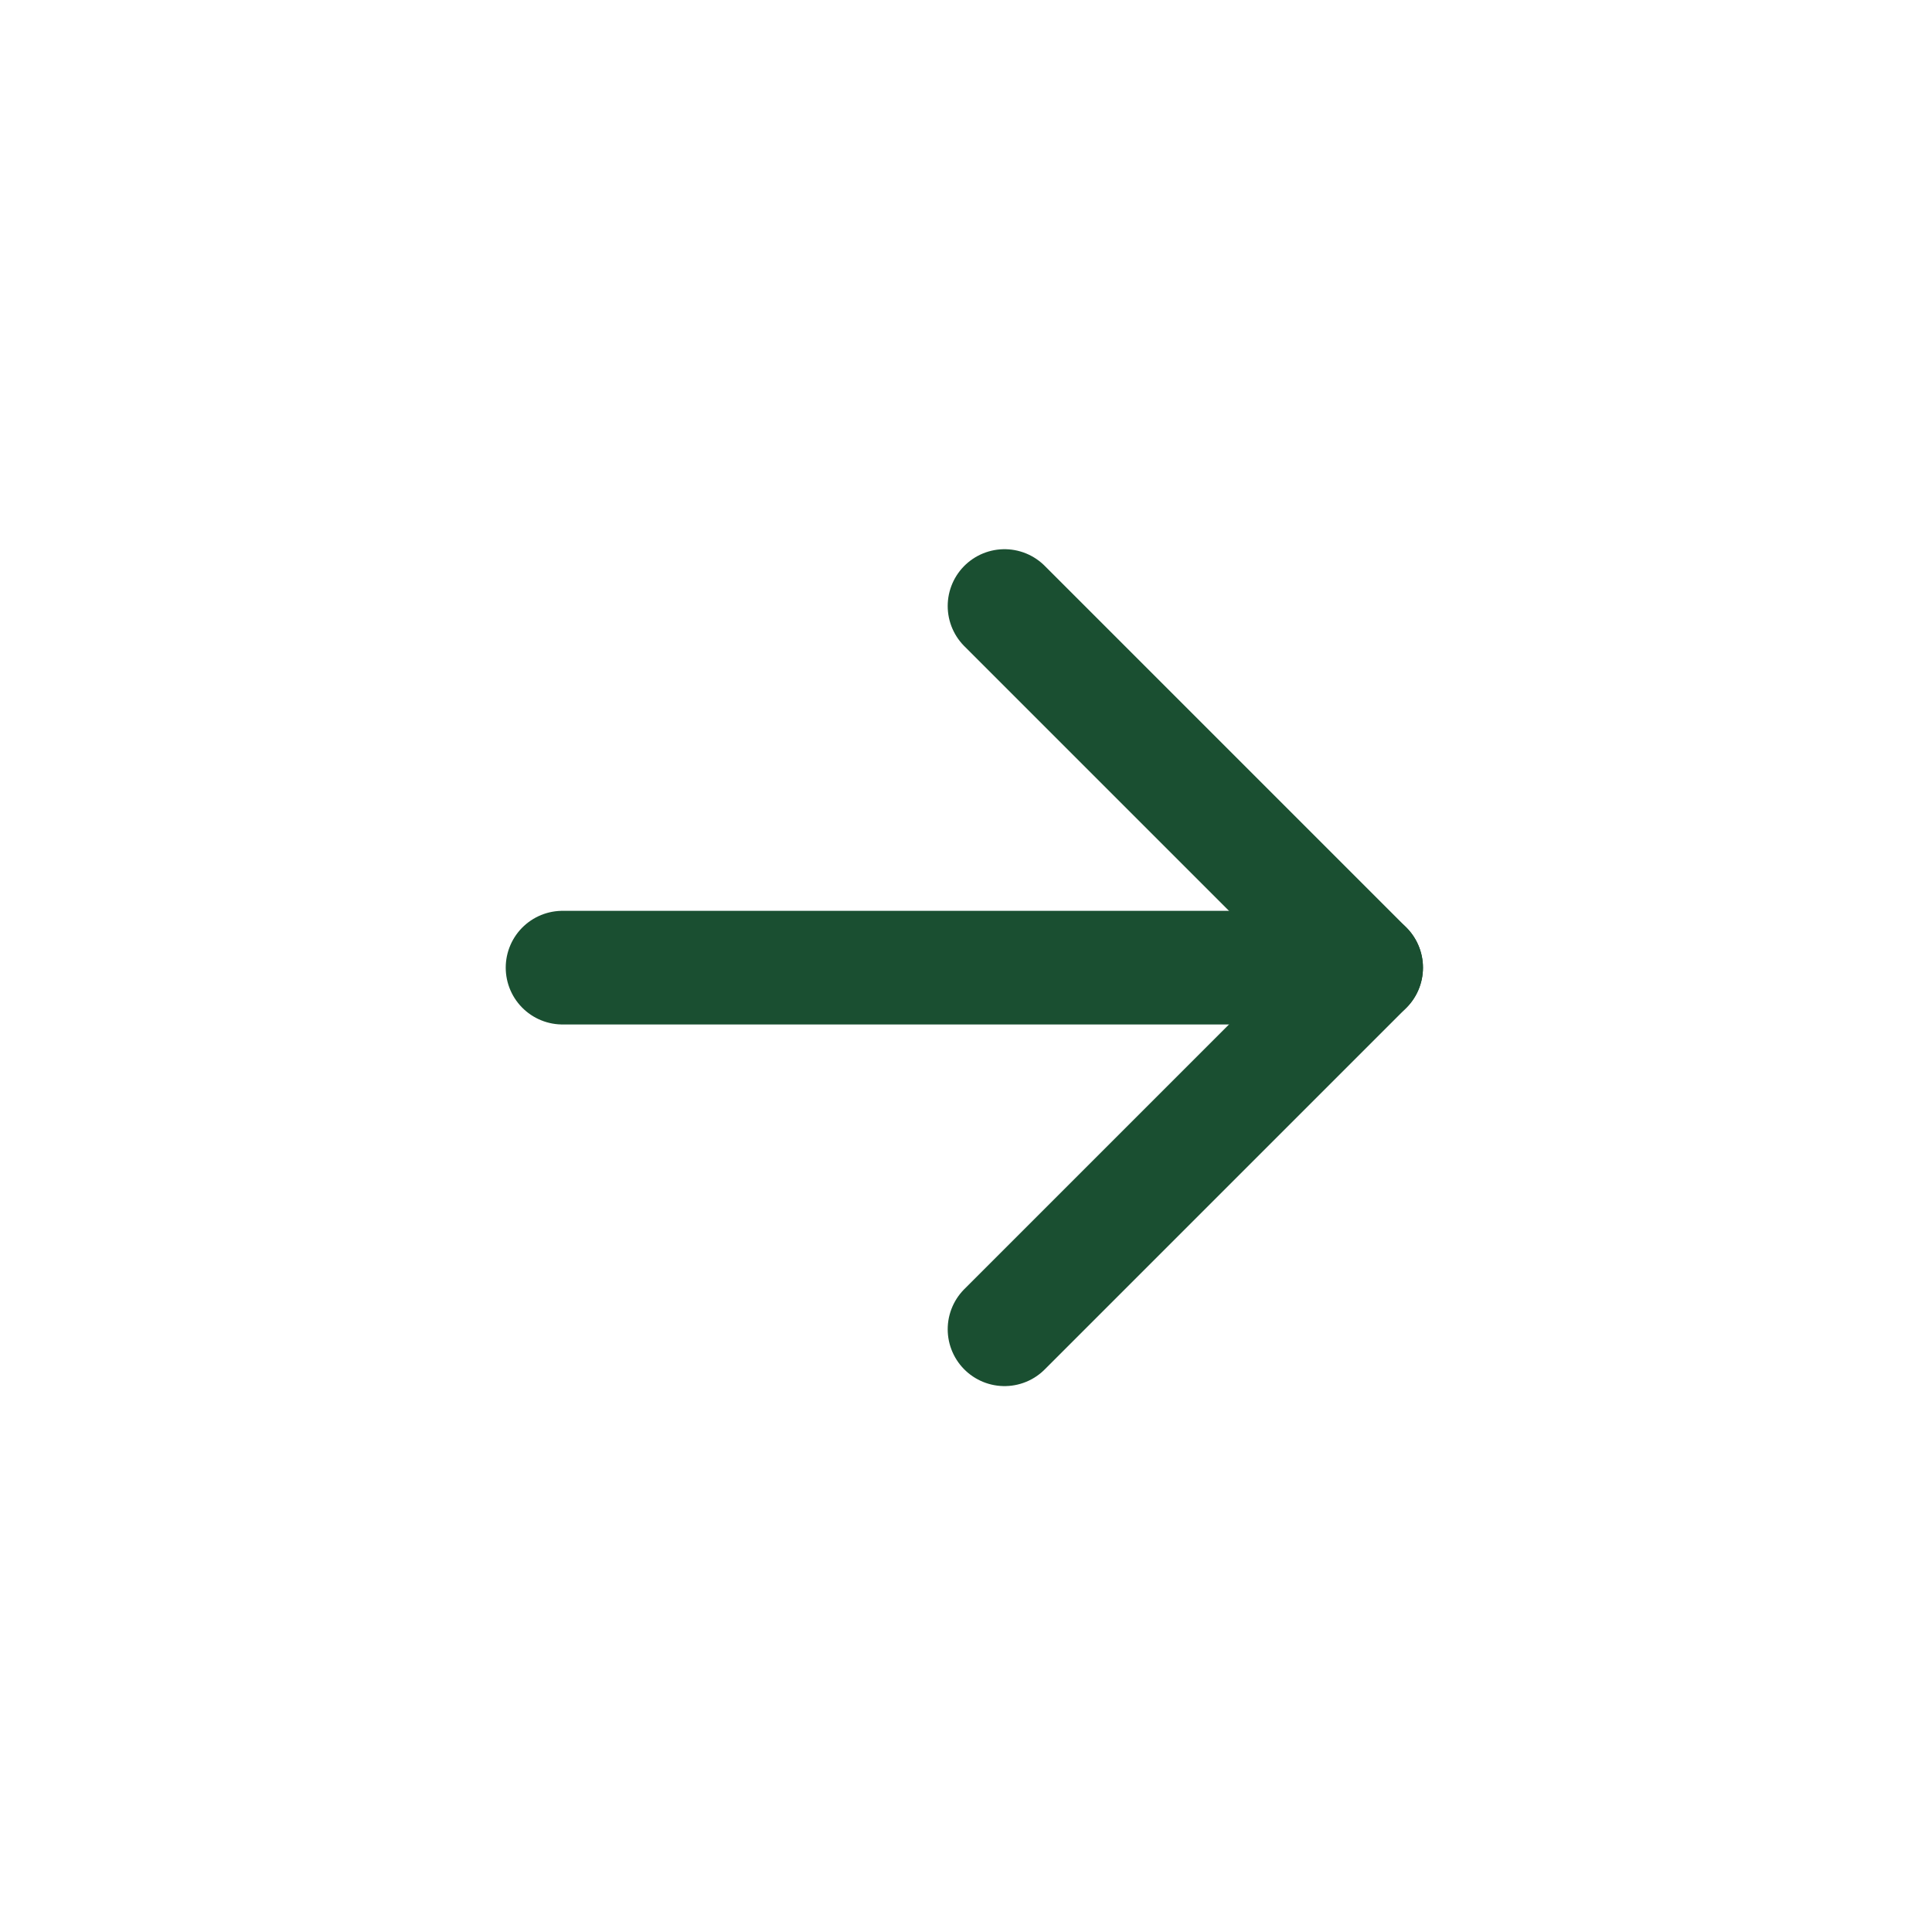 <svg width="34" height="34" viewBox="0 0 34 34" fill="none" xmlns="http://www.w3.org/2000/svg">
<g clip-path="url(#clip0_23_441)">
<path d="M24.042 17.029H9.9" stroke="#1A4F31" stroke-width="2" stroke-linecap="round" stroke-linejoin="round"/>
<path d="M17.678 23.393L24.042 17.029L17.678 10.665" stroke="#1A4F31" stroke-width="2" stroke-linecap="round" stroke-linejoin="round"/>
</g>
<defs>
<clipPath id="clip0_23_441">
<rect width="24" height="24" fill="white" transform="matrix(0.707 -0.707 -0.707 -0.707 16.971 34)"/>
</clipPath>
</defs>
</svg>

